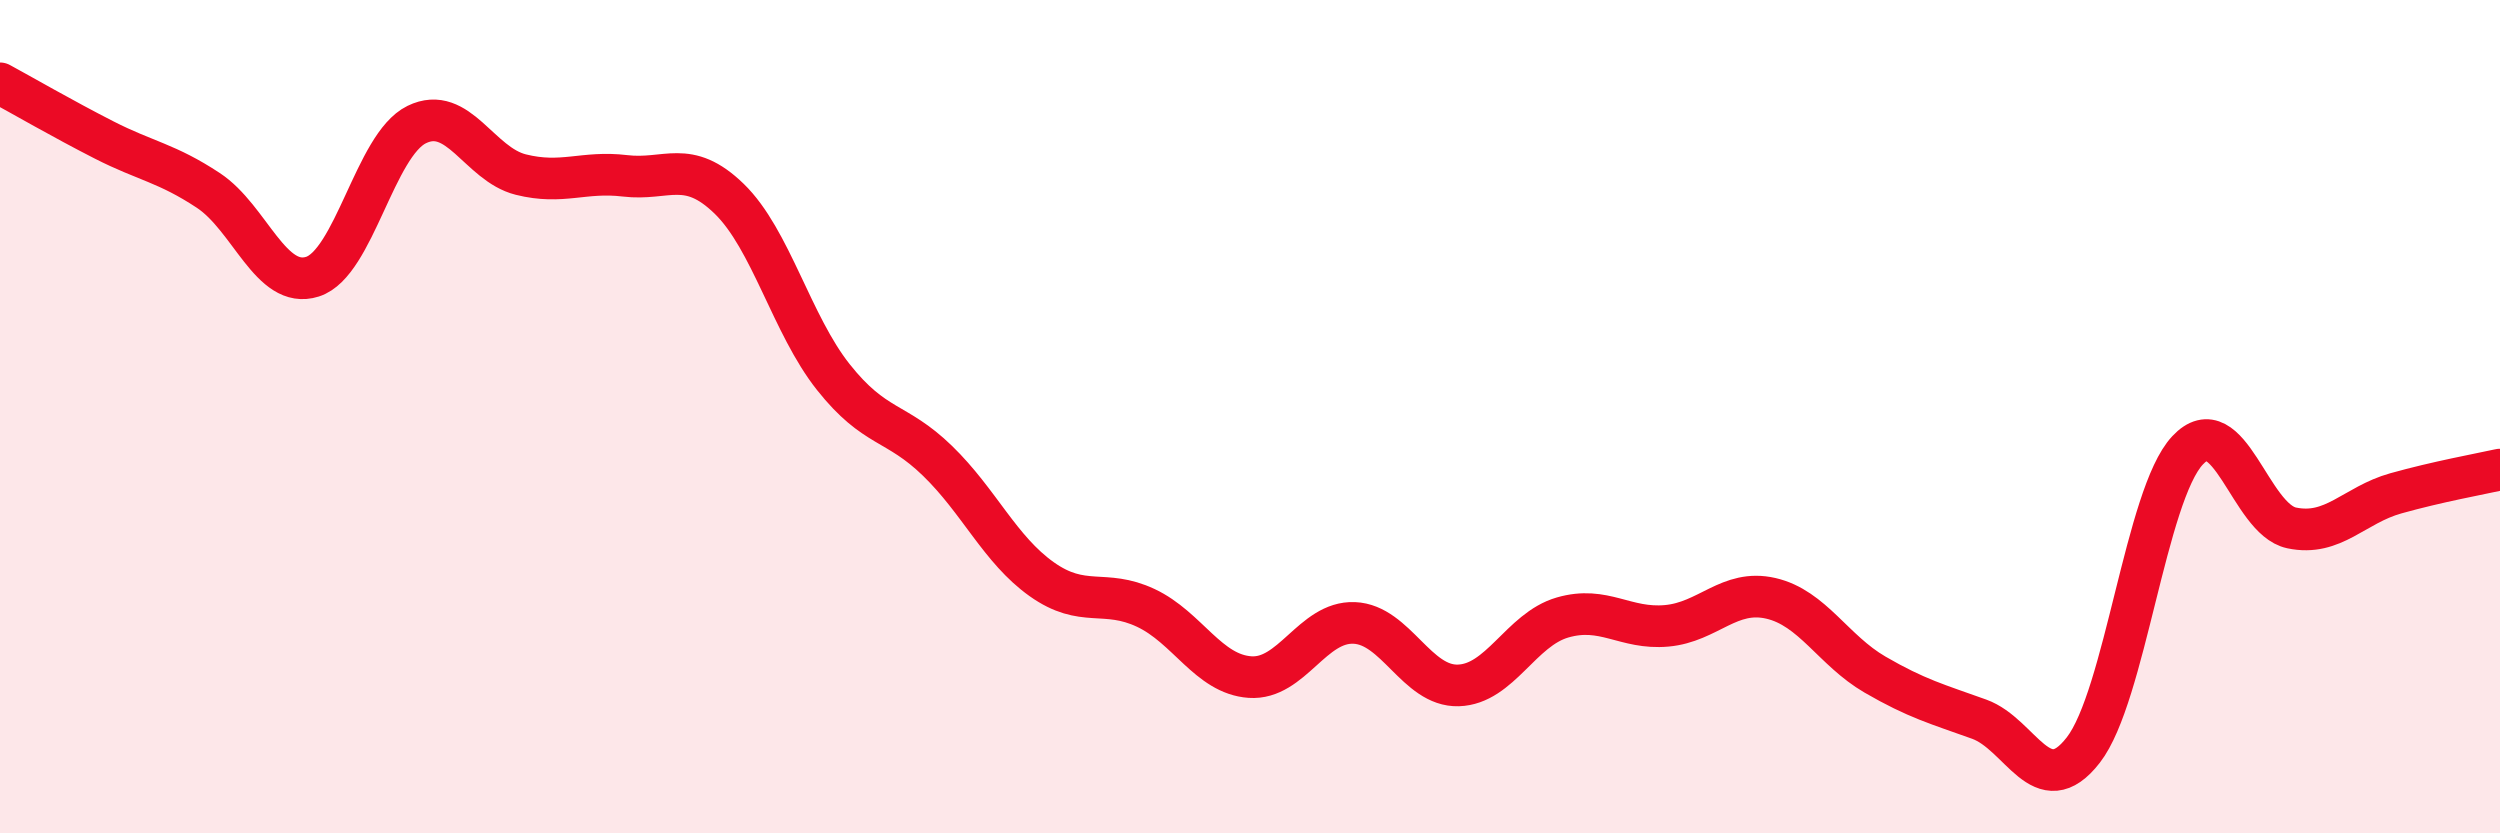 
    <svg width="60" height="20" viewBox="0 0 60 20" xmlns="http://www.w3.org/2000/svg">
      <path
        d="M 0,2 C 0.5,2.27 1.5,2.85 2.5,3.36 C 3.5,3.87 4,3.91 5,4.57 C 6,5.23 6.5,6.96 7.5,6.64 C 8.5,6.32 9,3.48 10,2.99 C 11,2.5 11.5,3.94 12.5,4.19 C 13.5,4.44 14,4.1 15,4.22 C 16,4.34 16.5,3.8 17.5,4.77 C 18.5,5.74 19,7.79 20,9.05 C 21,10.31 21.5,10.09 22.5,11.06 C 23.5,12.03 24,13.19 25,13.9 C 26,14.61 26.5,14.12 27.5,14.59 C 28.5,15.06 29,16.18 30,16.25 C 31,16.32 31.5,14.91 32.5,14.95 C 33.5,14.99 34,16.48 35,16.45 C 36,16.42 36.5,15.11 37.5,14.82 C 38.5,14.53 39,15.11 40,15.02 C 41,14.93 41.5,14.13 42.5,14.36 C 43.5,14.59 44,15.61 45,16.19 C 46,16.77 46.5,16.9 47.5,17.26 C 48.5,17.62 49,19.29 50,18 C 51,16.71 51.5,11.88 52.5,10.81 C 53.5,9.74 54,12.46 55,12.67 C 56,12.88 56.5,12.12 57.5,11.84 C 58.5,11.56 59.5,11.38 60,11.27L60 20L0 20Z"
        fill="#EB0A25"
        opacity="0.1"
        stroke-linecap="round"
        stroke-linejoin="round"
      />
      <path
        d="M 0,2 C 0.5,2.27 1.5,2.85 2.5,3.36 C 3.5,3.87 4,3.91 5,4.57 C 6,5.23 6.5,6.96 7.5,6.64 C 8.5,6.32 9,3.48 10,2.99 C 11,2.5 11.5,3.94 12.5,4.19 C 13.5,4.44 14,4.1 15,4.22 C 16,4.34 16.5,3.8 17.5,4.77 C 18.5,5.74 19,7.79 20,9.05 C 21,10.31 21.5,10.09 22.5,11.06 C 23.5,12.03 24,13.19 25,13.9 C 26,14.61 26.5,14.12 27.5,14.59 C 28.5,15.06 29,16.18 30,16.25 C 31,16.32 31.5,14.91 32.5,14.95 C 33.5,14.99 34,16.48 35,16.45 C 36,16.42 36.5,15.11 37.5,14.82 C 38.5,14.53 39,15.11 40,15.02 C 41,14.93 41.5,14.13 42.5,14.36 C 43.5,14.59 44,15.61 45,16.19 C 46,16.77 46.5,16.9 47.5,17.26 C 48.5,17.62 49,19.29 50,18 C 51,16.71 51.5,11.88 52.5,10.81 C 53.5,9.74 54,12.46 55,12.67 C 56,12.88 56.5,12.12 57.5,11.84 C 58.5,11.56 59.5,11.38 60,11.27"
        stroke="#EB0A25"
        stroke-width="1"
        fill="none"
        stroke-linecap="round"
        stroke-linejoin="round"
      />
    </svg>
  
